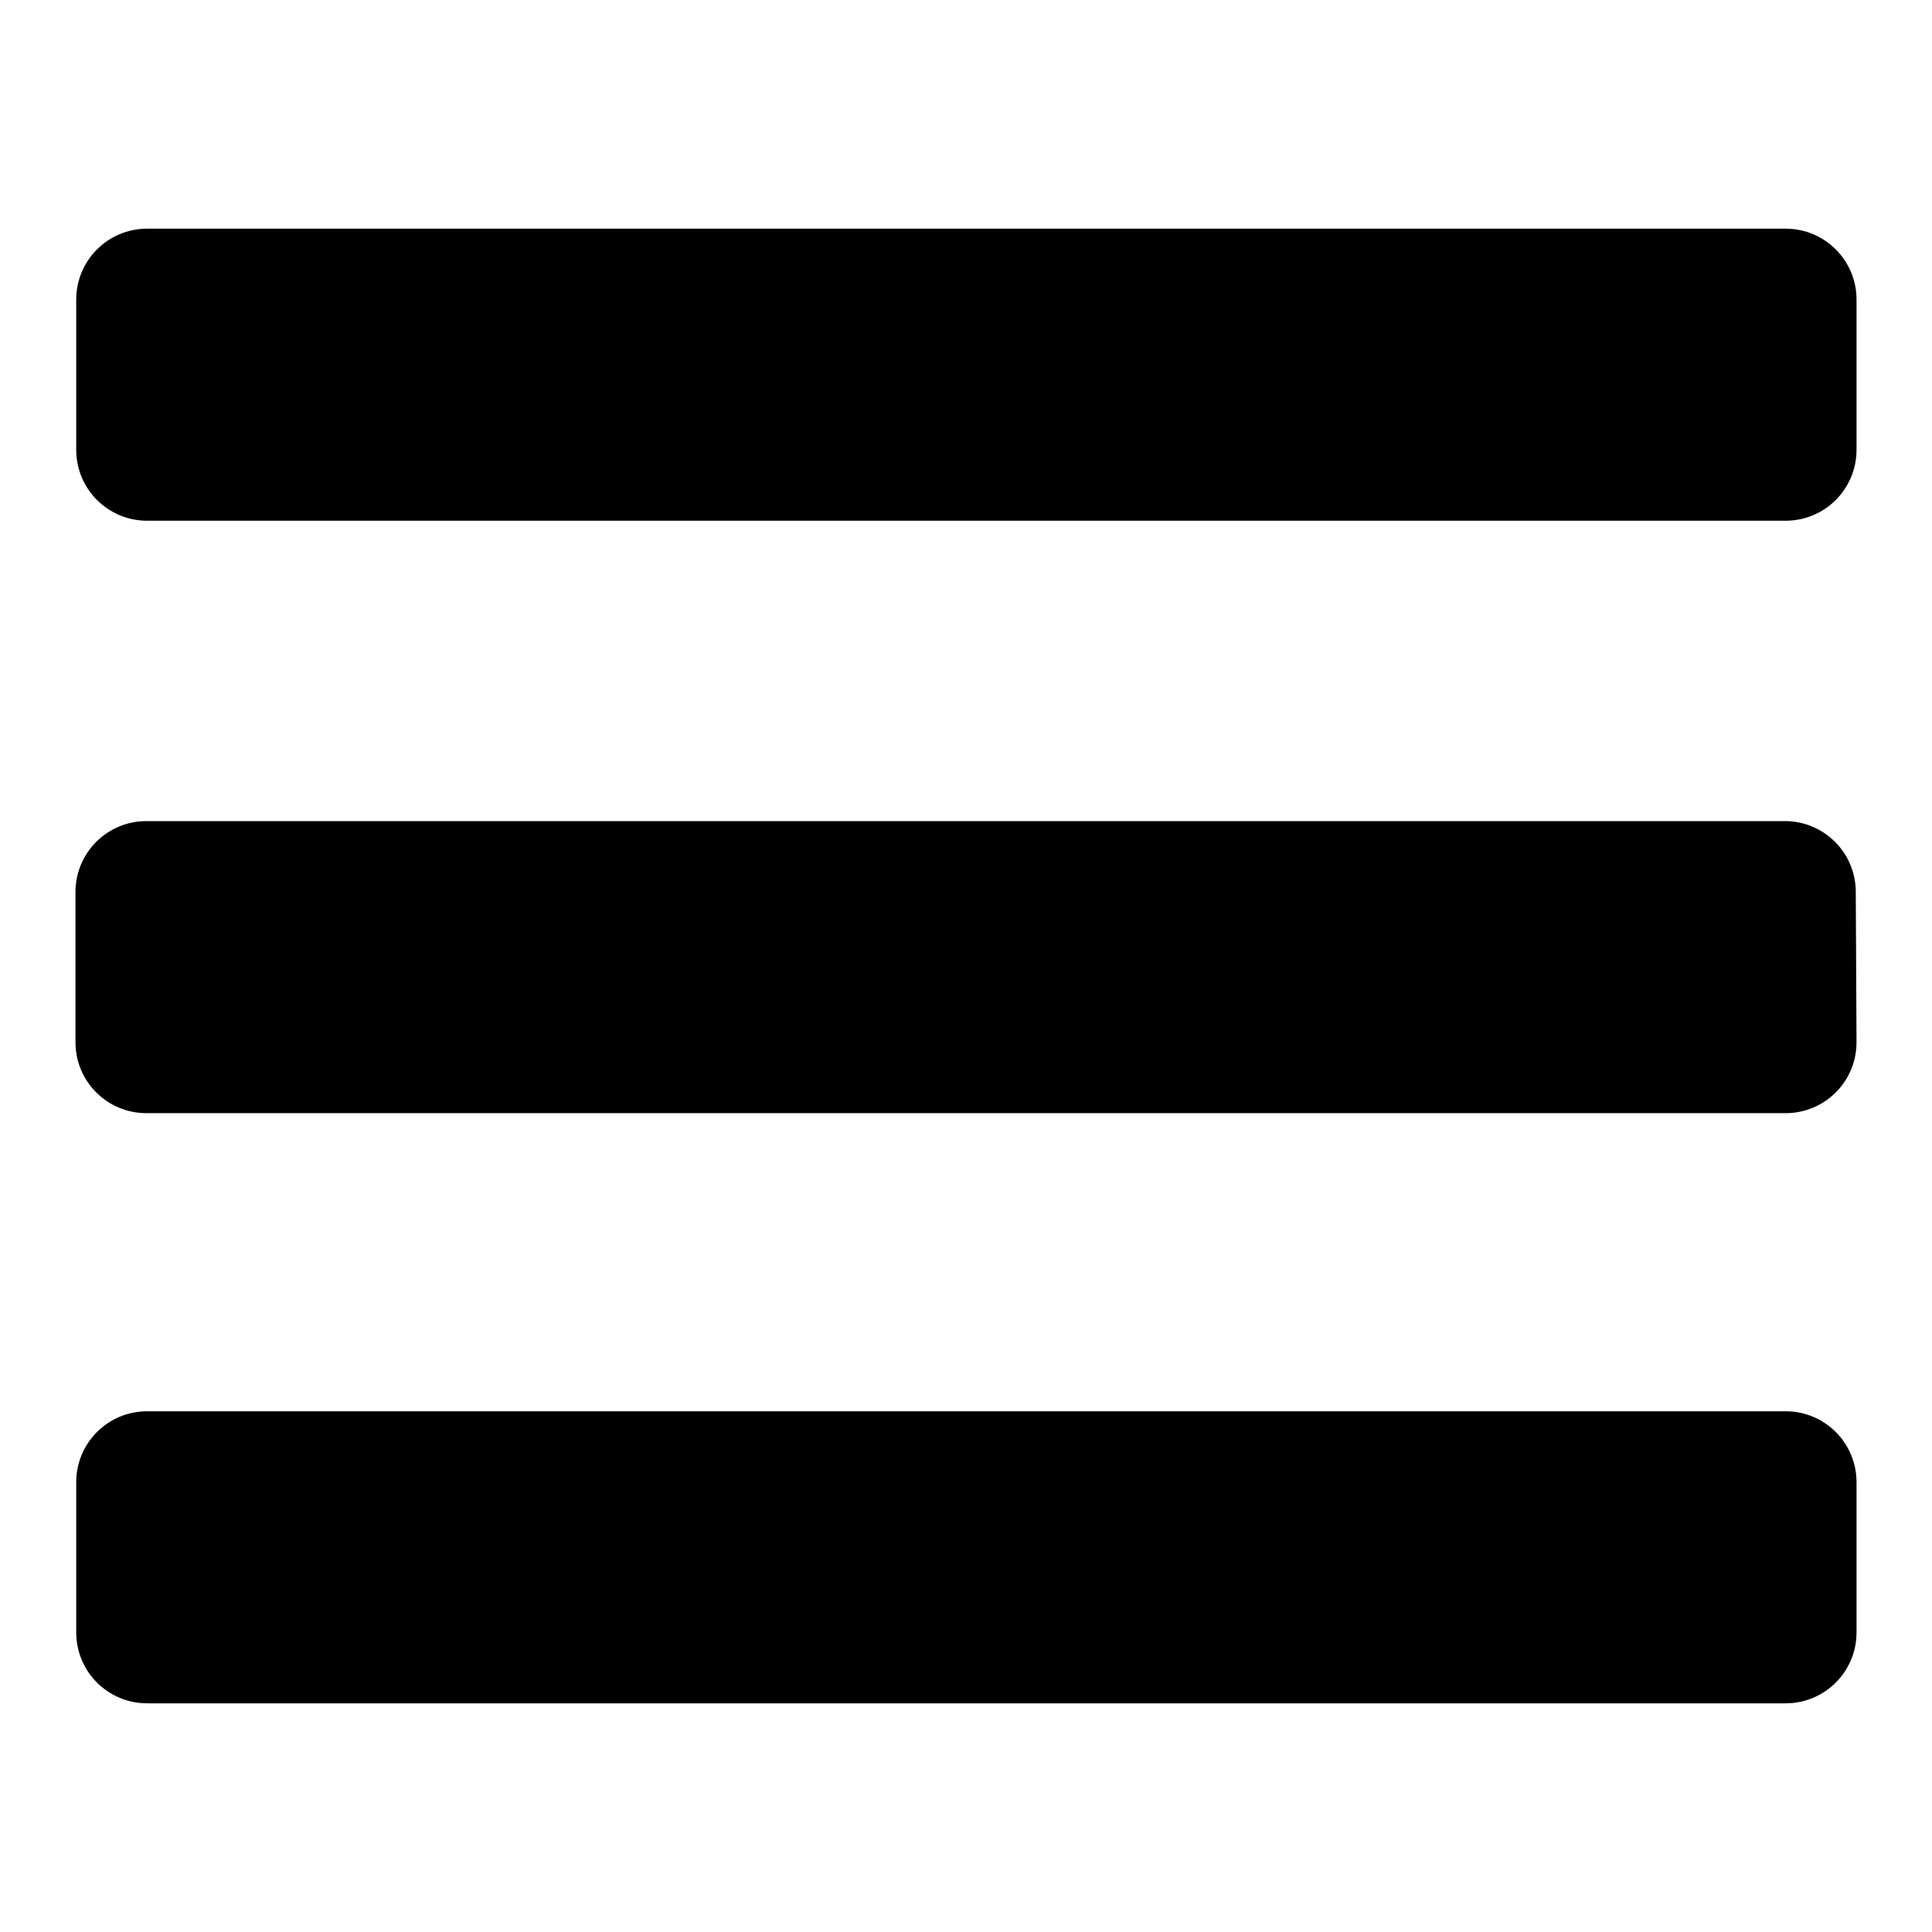 <?xml version="1.0" encoding="utf-8"?>
<!-- Svg Vector Icons : http://www.onlinewebfonts.com/icon -->
<!DOCTYPE svg PUBLIC "-//W3C//DTD SVG 1.1//EN" "http://www.w3.org/Graphics/SVG/1.1/DTD/svg11.dtd">
<svg version="1.1" xmlns="http://www.w3.org/2000/svg" xmlns:xlink="http://www.w3.org/1999/xlink" x="0px" y="0px" viewBox="0 0 256 256" enable-background="new 0 0 256 256" xml:space="preserve">
<g><g><path fill="#000000" d="M246,59.6c0,5.2-4.2,9.4-9.4,9.4H19.5c-5.2,0-9.4-4.2-9.4-9.4V39.7c0-5.2,4.2-9.4,9.4-9.4h217.1c5.2,0,9.4,4.2,9.4,9.4L246,59.6L246,59.6z"/><path fill="#000000" d="M246,216.3c0,5.2-4.2,9.4-9.4,9.4H19.5c-5.2,0-9.4-4.2-9.4-9.4v-19.9c0-5.2,4.2-9.4,9.4-9.4h217.1c5.2,0,9.4,4.2,9.4,9.4L246,216.3L246,216.3z"/><path fill="#000000" d="M246,138.1c0,5.2-4.2,9.4-9.4,9.4H19.4c-5.2,0-9.4-4.2-9.4-9.4v-19.9c0-5.2,4.2-9.4,9.4-9.4h217.1c5.2,0,9.4,4.2,9.4,9.4L246,138.1L246,138.1z"/></g></g>
</svg>